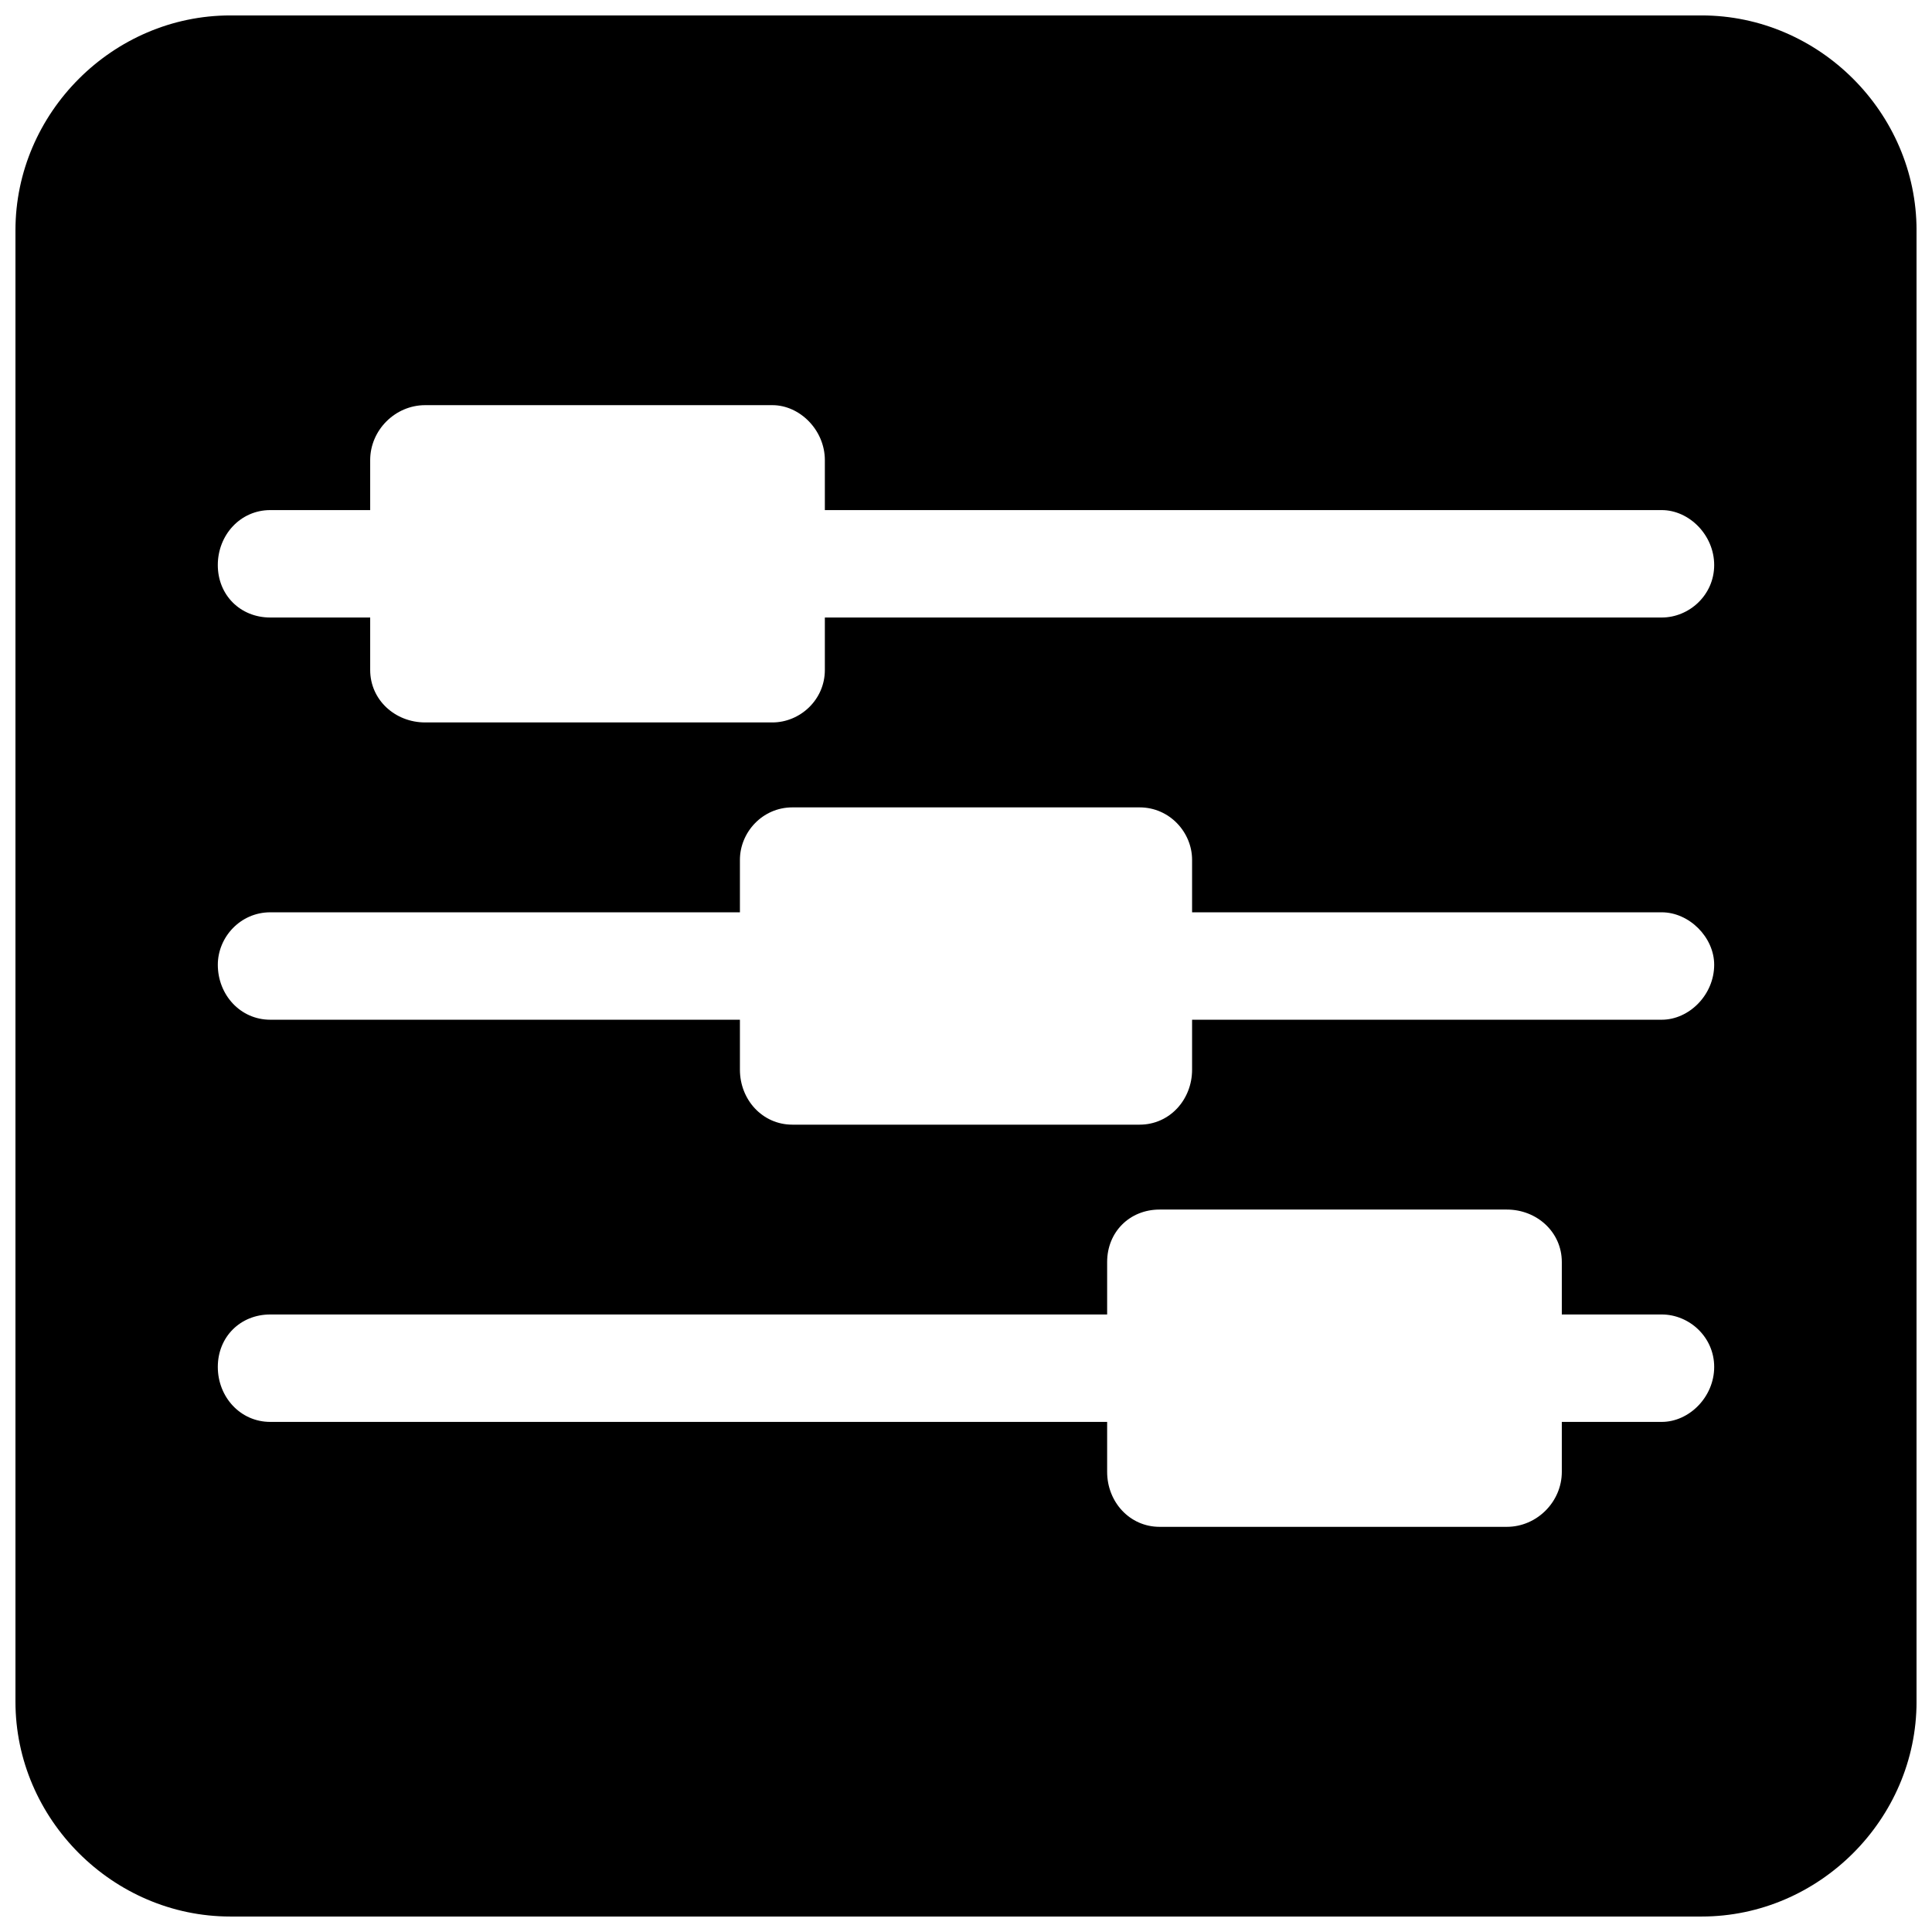 <?xml version="1.0" encoding="UTF-8"?>
<!-- Uploaded to: ICON Repo, www.iconrepo.com, Generator: ICON Repo Mixer Tools -->
<svg width="800px" height="800px" version="1.1" viewBox="144 144 512 512" xmlns="http://www.w3.org/2000/svg">
 <defs>
  <clipPath id="a">
   <path d="m148.09 148.09h503.81v503.81h-503.81z"/>
  </clipPath>
 </defs>
 <g clip-path="url(#a)">
  <path d="m205.03 148.09h389.94c31.117 0 56.934 25.82 56.934 56.934v389.94c0 31.117-25.82 56.934-56.934 56.934h-389.94c-31.117 0-56.934-25.82-56.934-56.934v-389.94c0-31.117 25.82-56.934 56.934-56.934zm10.594 372.73c-7.945 0-13.902-6.621-13.902-14.566 0-7.945 5.957-13.902 13.902-13.902h221.78v-13.902c0-7.945 5.957-13.902 13.902-13.902h92.023c7.945 0 14.566 5.957 14.566 13.902v13.902h26.48c7.281 0 13.902 5.957 13.902 13.902 0 7.945-6.621 14.566-13.902 14.566h-26.48v13.242c0 7.945-6.621 14.566-14.566 14.566h-92.023c-7.945 0-13.902-6.621-13.902-14.566v-13.242zm368.75-135.05c7.281 0 13.902 6.621 13.902 13.902 0 7.945-6.621 14.566-13.902 14.566h-124.46v13.242c0 7.945-5.957 14.566-13.902 14.566h-92.023c-7.945 0-13.902-6.621-13.902-14.566v-13.242h-124.46c-7.945 0-13.902-6.621-13.902-14.566 0-7.281 5.957-13.902 13.902-13.902h124.46v-13.902c0-7.281 5.957-13.902 13.902-13.902h92.023c7.945 0 13.902 6.621 13.902 13.902v13.902zm0-106.59c7.281 0 13.902 6.621 13.902 14.566 0 7.945-6.621 13.902-13.902 13.902h-221.78v13.902c0 7.945-6.621 13.902-13.902 13.902h-92.023c-7.945 0-14.566-5.957-14.566-13.902v-13.902h-26.48c-7.945 0-13.902-5.957-13.902-13.902 0-7.945 5.957-14.566 13.902-14.566h26.48v-13.242c0-7.945 6.621-14.566 14.566-14.566h92.023c7.281 0 13.902 6.621 13.902 14.566v13.242z" fill-rule="evenodd"/>
 </g>
</svg>